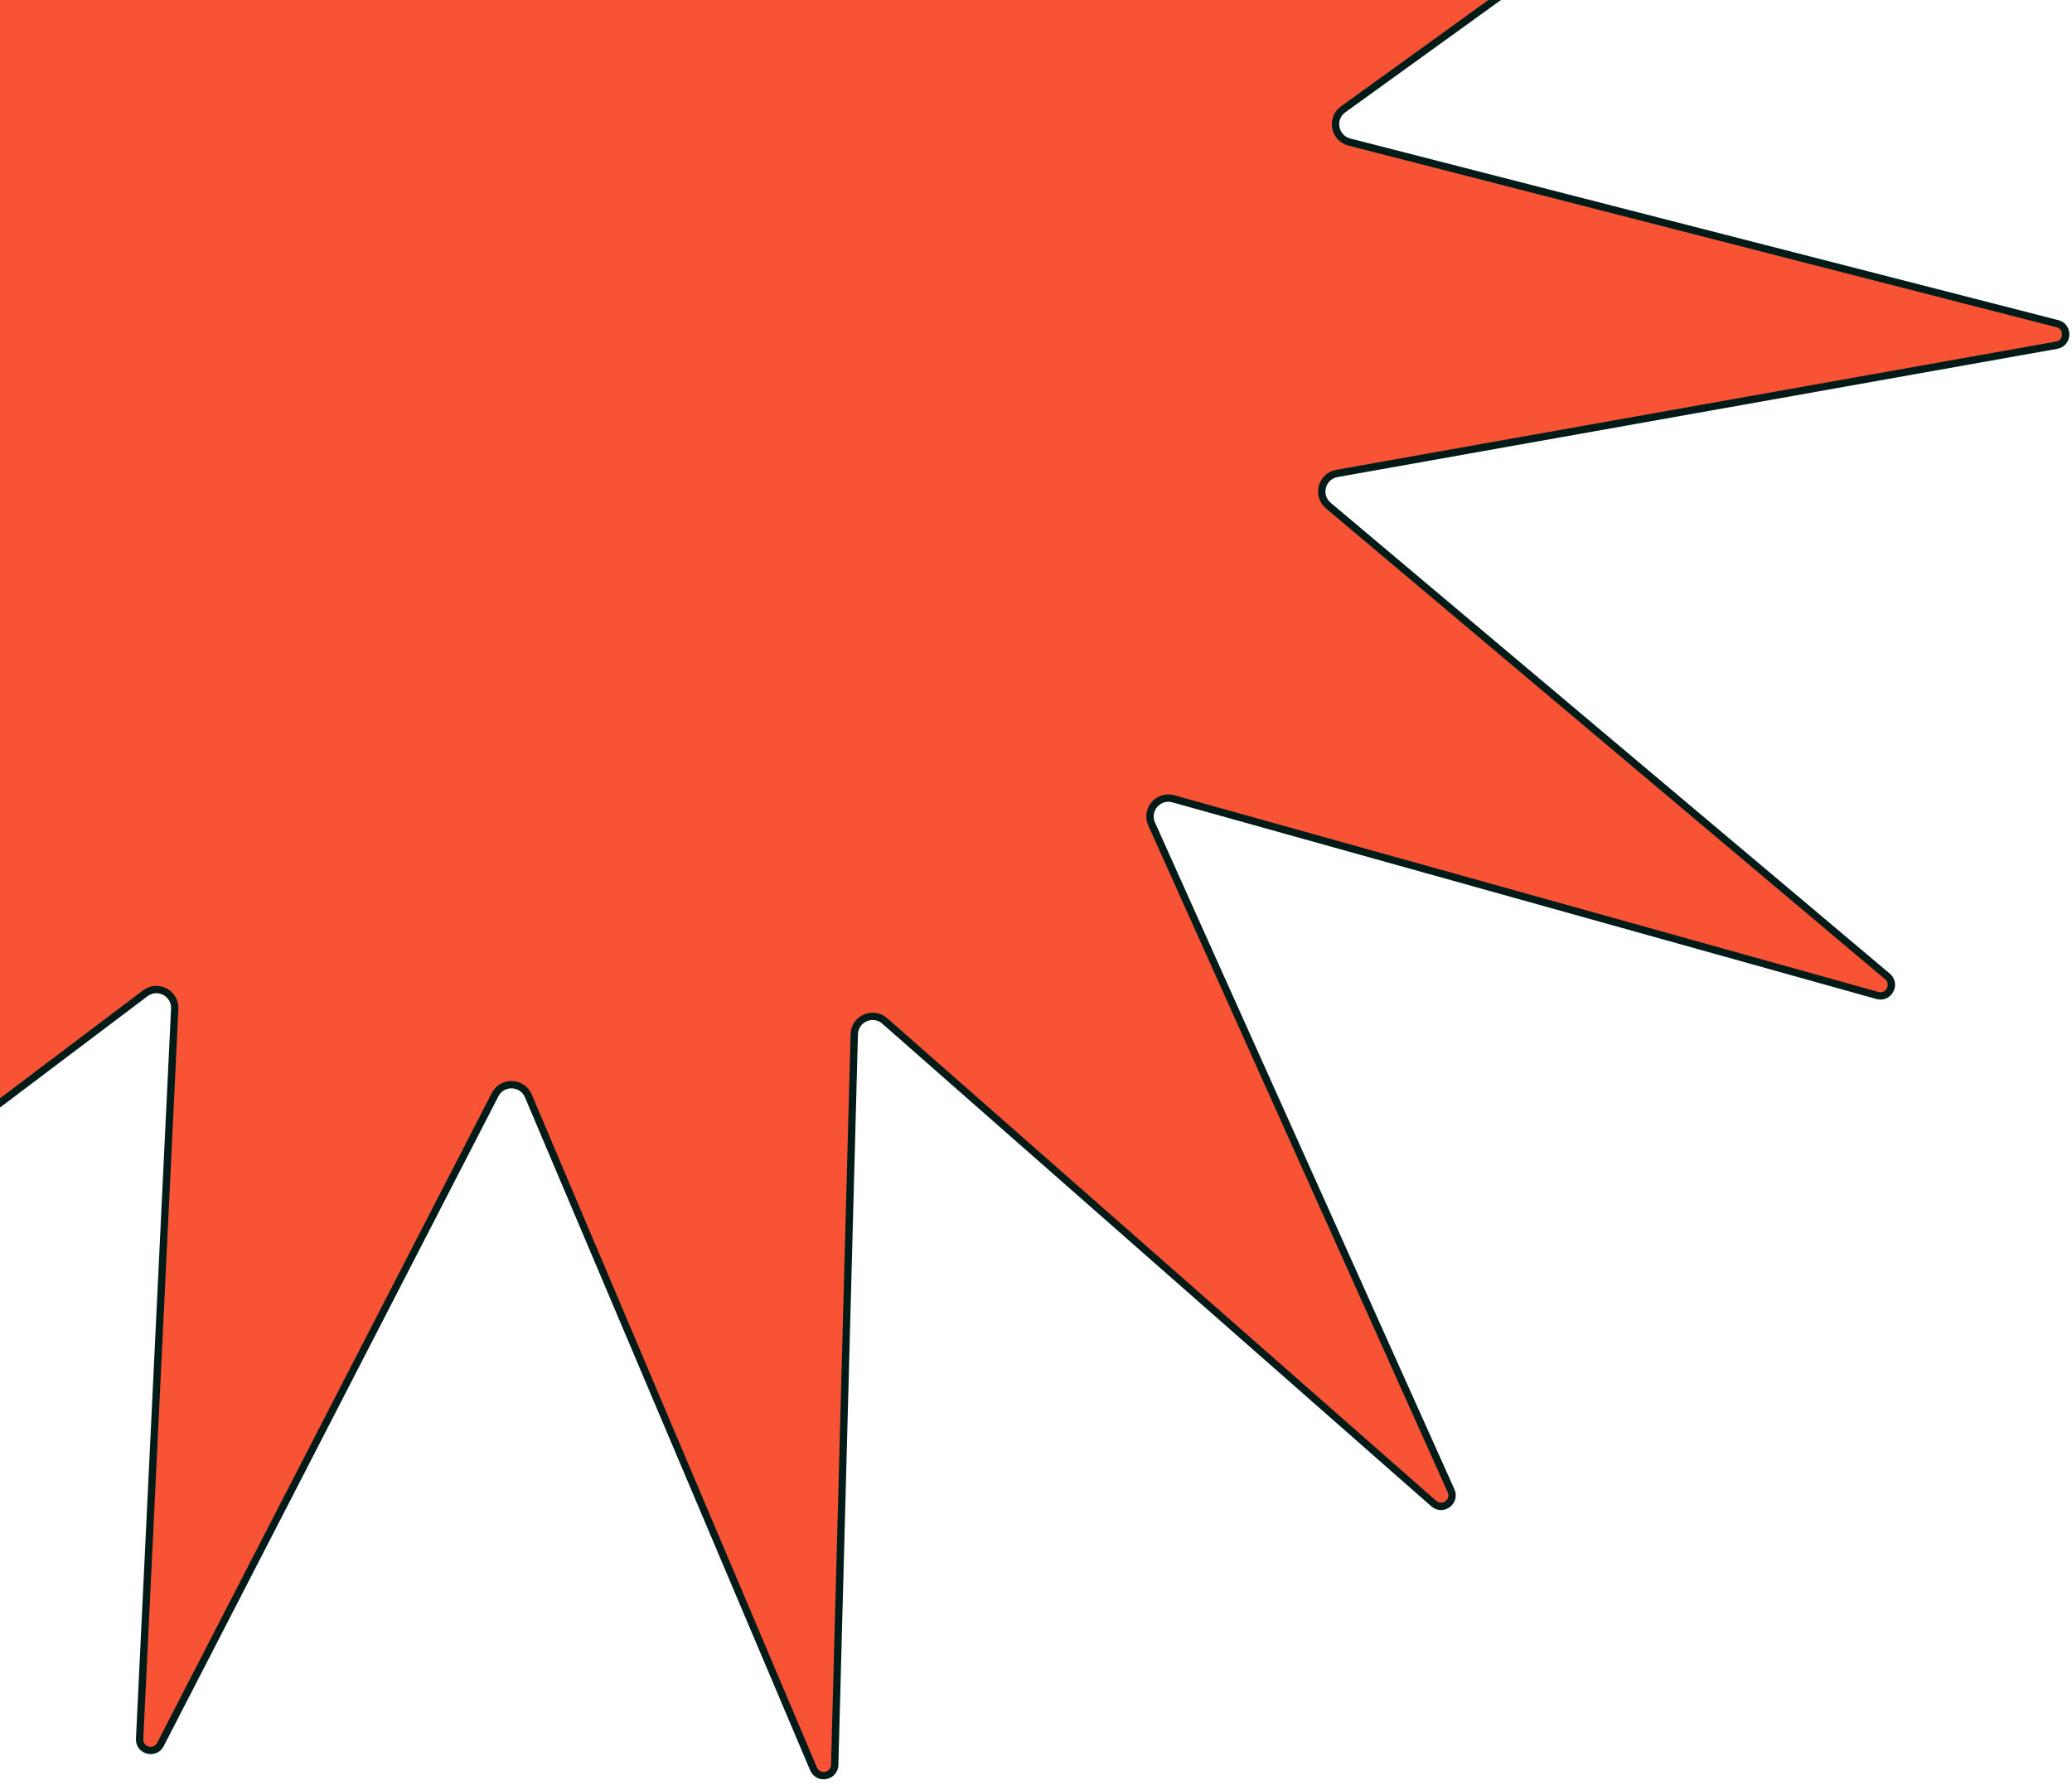 <svg width="282" height="243" viewBox="0 0 282 243" fill="none" xmlns="http://www.w3.org/2000/svg">
<path d="M125.787 -161.83C126.526 -163.264 128.697 -162.682 128.619 -161.071L123.842 -61.696C123.74 -59.579 126.153 -58.304 127.845 -59.581L207.261 -119.508C208.548 -120.479 210.252 -119.013 209.484 -117.596L162.062 -30.134C161.052 -28.271 162.672 -26.075 164.75 -26.491L262.304 -46.027C263.885 -46.343 264.784 -44.283 263.476 -43.34L182.803 14.885C181.084 16.125 181.592 18.807 183.645 19.334L280.013 44.06C281.575 44.461 281.491 46.707 279.903 46.989L181.957 64.445C179.87 64.817 179.164 67.453 180.785 68.818L256.882 132.909C258.115 133.947 257.065 135.935 255.512 135.501L159.691 108.73C157.65 108.16 155.869 110.228 156.738 112.162L197.491 202.922C198.151 204.393 196.343 205.728 195.132 204.663L120.416 138.969C118.824 137.569 116.322 138.661 116.266 140.779L113.603 240.234C113.56 241.845 111.352 242.263 110.723 240.779L71.91 149.172C71.083 147.22 68.356 147.118 67.385 149.002L21.835 237.453C21.097 238.886 18.926 238.305 19.003 236.694L23.781 137.319C23.882 135.202 21.469 133.926 19.778 135.203L-59.639 195.13C-60.926 196.102 -62.63 194.636 -61.861 193.218L-14.439 105.757C-13.429 103.894 -15.05 101.698 -17.128 102.114L-114.681 121.649C-116.262 121.966 -117.161 119.906 -115.854 118.962L-35.18 60.737C-33.462 59.497 -33.969 56.816 -36.022 56.289L-132.391 31.563C-133.952 31.162 -133.868 28.916 -132.281 28.633L-34.334 11.177C-32.248 10.806 -31.541 8.169 -33.162 6.804L-109.259 -57.286C-110.492 -58.325 -109.442 -60.312 -107.889 -59.878L-12.068 -33.108C-10.027 -32.537 -8.247 -34.606 -9.115 -36.539L-49.868 -127.3C-50.529 -128.771 -48.72 -130.105 -47.509 -129.041L27.207 -63.346C28.798 -61.947 31.3 -63.038 31.357 -65.157L34.019 -164.611C34.062 -166.223 36.27 -166.641 36.9 -165.156L75.713 -73.549C76.539 -71.598 79.267 -71.496 80.237 -73.38L125.787 -161.83Z" fill="#F85334" stroke="#011C18"/>
</svg>
